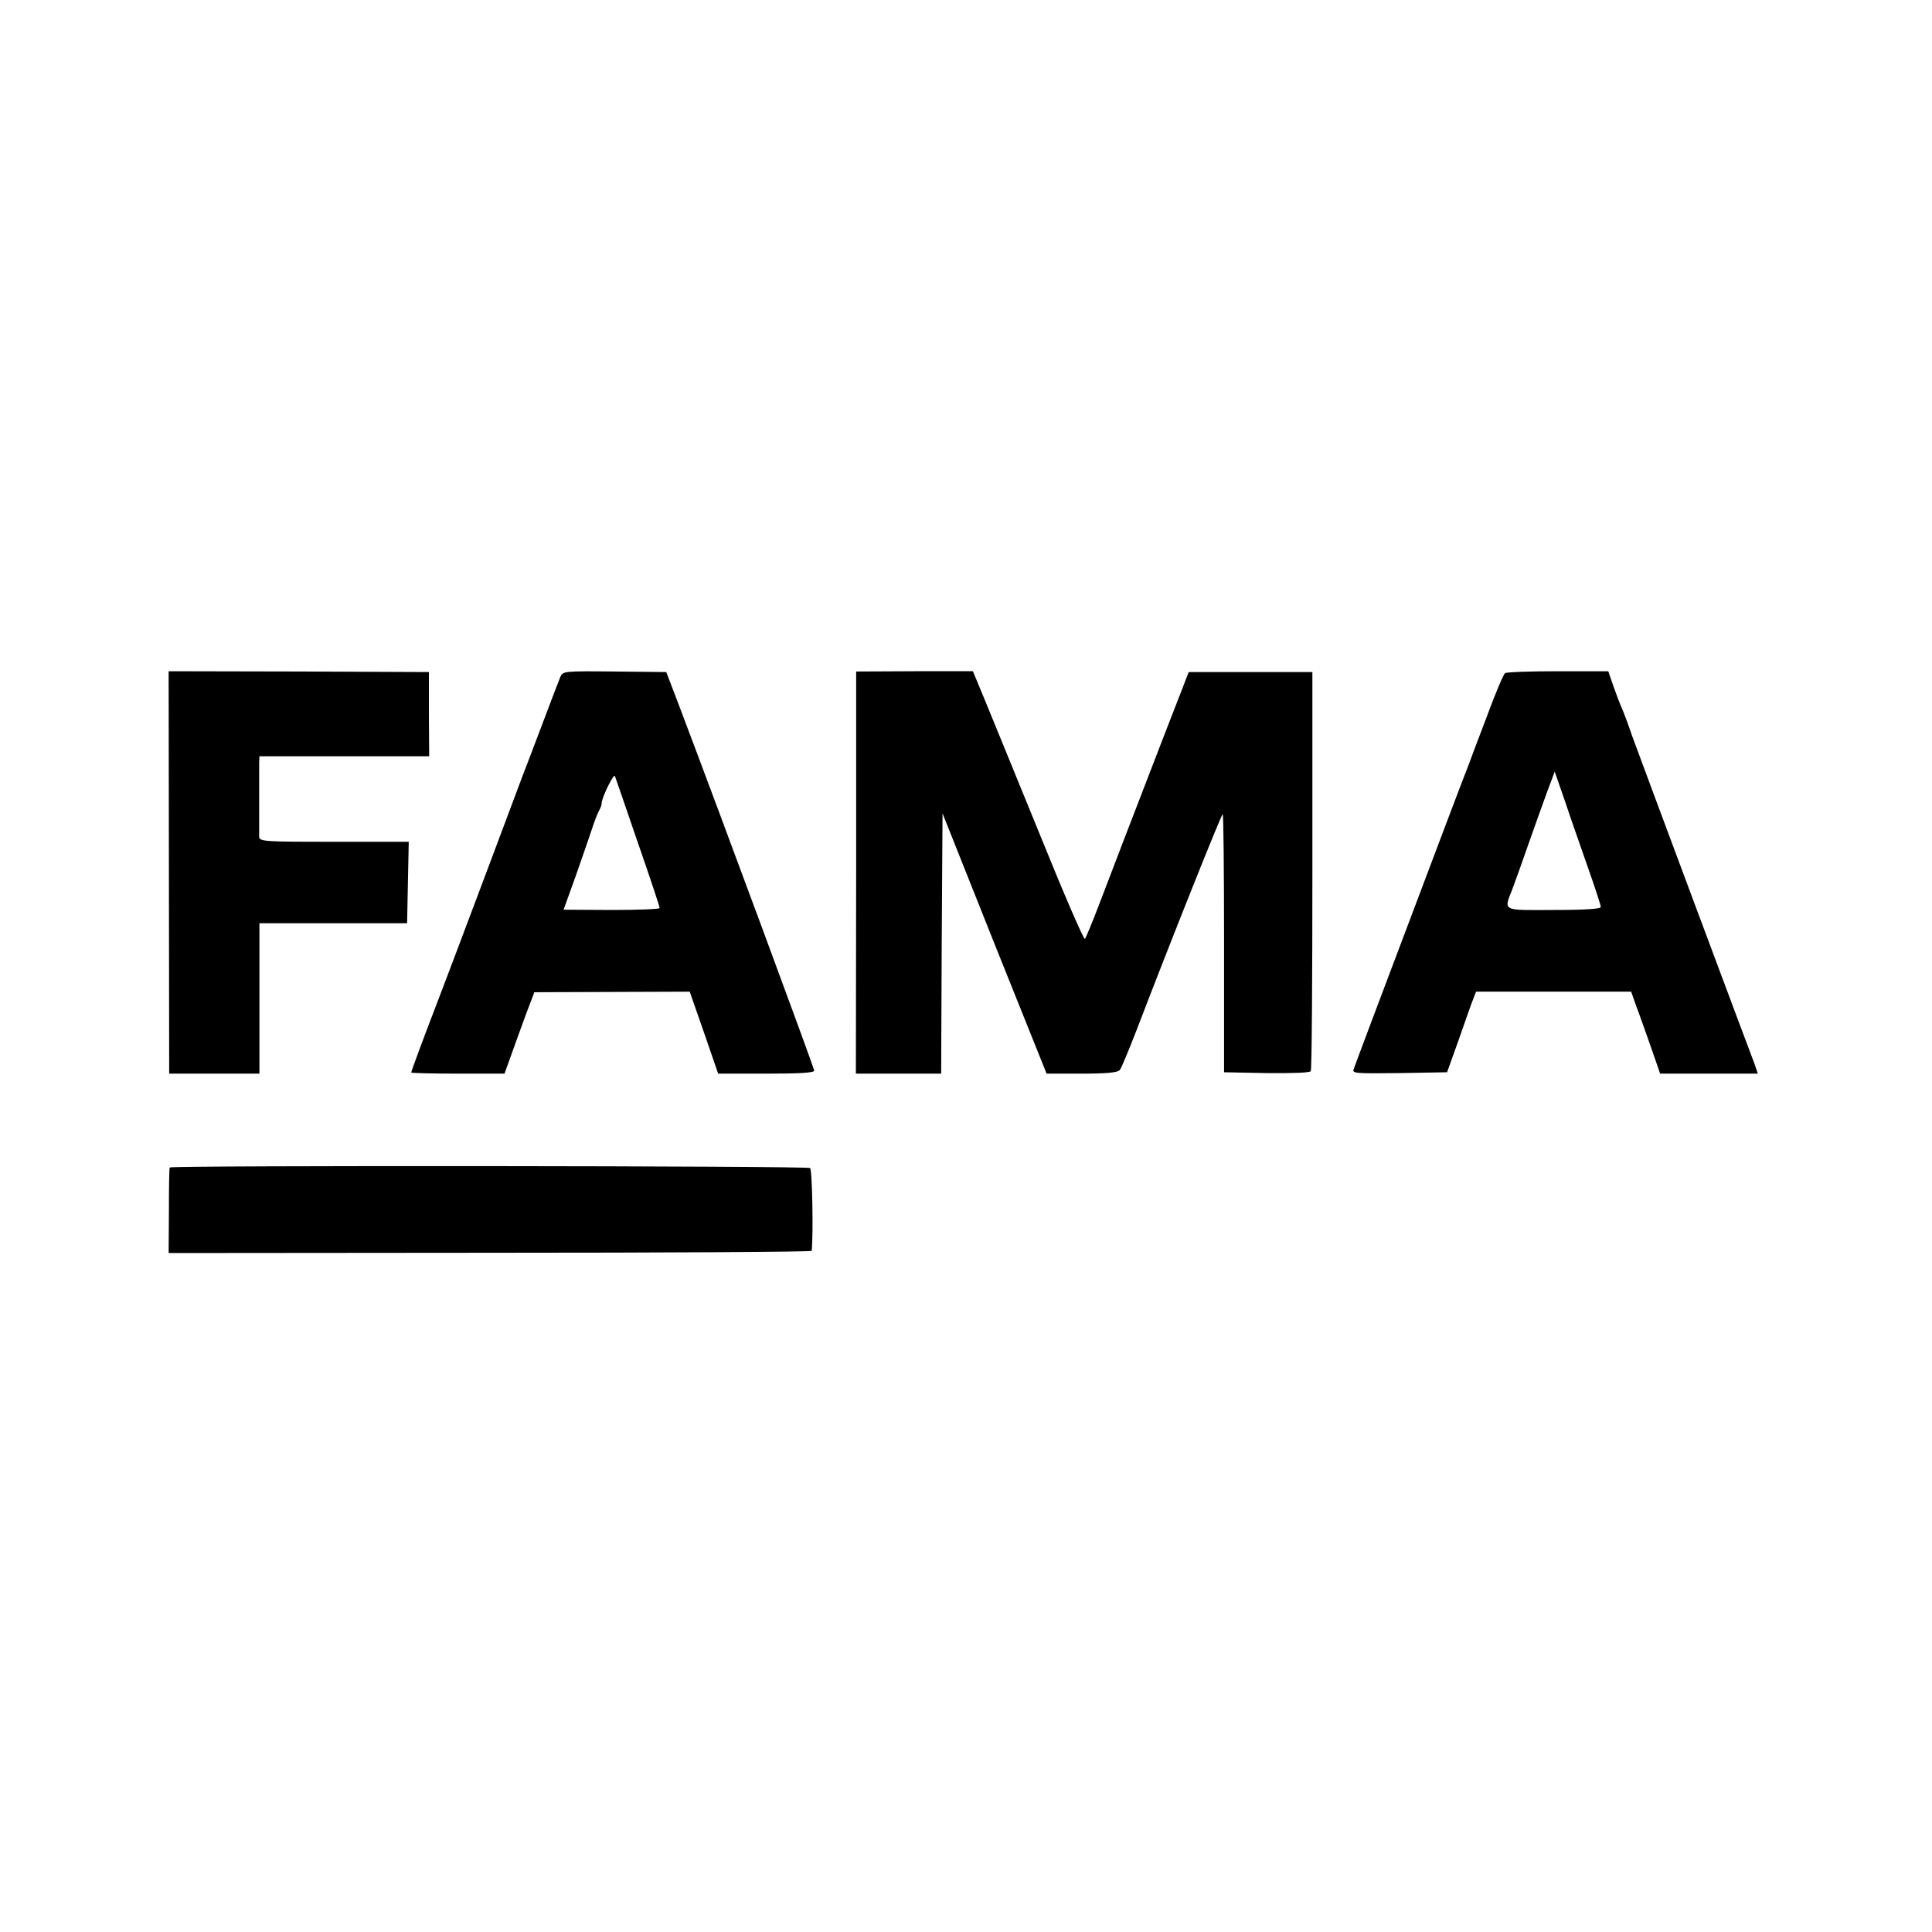 <?xml version="1.0" standalone="no"?>
<!DOCTYPE svg PUBLIC "-//W3C//DTD SVG 20010904//EN"
 "http://www.w3.org/TR/2001/REC-SVG-20010904/DTD/svg10.dtd">
<svg version="1.0" xmlns="http://www.w3.org/2000/svg"
 width="700pt" height="700pt" viewBox="0 0 700 700"
 preserveAspectRatio="xMidYMid meet">
<g transform="translate(0,700) scale(0.1,-0.1)"
fill="#000000" stroke="none">
<path d="M612 3839 l1 -729 163 0 164 0 0 273 0 272 268 0 267 0 3 148 3 147
-271 0 c-250 0 -270 1 -271 18 0 26 0 244 0 270 l1 22 308 0 307 0 -1 152 0
153 -471 2 -472 1 1 -729z"/>
<path d="M2030 4547 c-5 -12 -32 -83 -60 -157 -28 -74 -64 -169 -80 -210 -15
-41 -83 -221 -150 -400 -67 -179 -137 -363 -155 -410 -47 -122 -95 -251 -95
-256 0 -2 76 -4 169 -4 l169 0 37 103 c20 56 44 122 54 147 l17 45 282 1 281
1 52 -149 51 -148 174 0 c120 0 174 3 174 11 0 9 -338 923 -492 1329 l-44 115
-187 2 c-185 2 -188 1 -197 -20z m281 -600 c44 -126 79 -232 79 -237 0 -4 -78
-7 -174 -7 l-174 1 45 125 c24 69 51 146 59 171 8 25 19 53 24 62 6 10 10 22
10 28 0 20 45 111 48 98 3 -7 40 -116 83 -241z"/>
<path d="M3102 3838 l-1 -728 155 0 154 0 2 471 3 472 188 -472 189 -471 128
0 c90 0 130 4 137 13 6 6 32 71 60 142 115 301 308 785 313 785 3 0 5 -210 5
-467 l0 -468 154 -3 c89 -1 157 1 160 7 4 5 6 333 6 728 l0 718 -224 0 -224 0
-99 -255 c-132 -342 -167 -433 -223 -580 -26 -69 -51 -128 -54 -132 -4 -4 -76
162 -160 370 -85 207 -174 427 -200 489 l-46 111 -211 0 -212 -1 0 -729z"/>
<path d="M5453 4561 c-5 -3 -36 -75 -67 -160 -32 -84 -62 -163 -66 -175 -5
-11 -99 -259 -209 -551 -110 -291 -203 -538 -206 -548 -7 -16 3 -17 165 -15
l173 3 43 120 c23 66 46 132 52 146 l10 26 281 0 281 0 18 -51 c11 -28 34 -95
53 -148 l34 -98 177 0 177 0 -13 38 c-8 20 -105 280 -216 577 -111 297 -213
572 -227 610 -13 39 -30 84 -37 100 -8 17 -21 53 -31 81 l-18 52 -182 0 c-101
0 -187 -3 -192 -7z m301 -706 c25 -71 46 -135 46 -141 0 -7 -54 -11 -170 -11
-190 -1 -182 -5 -151 74 10 26 37 102 60 168 23 66 54 151 68 190 l26 69 38
-109 c20 -61 58 -168 83 -240z"/>
<path d="M615 2770 c-2 -3 -3 -74 -3 -158 l-1 -152 1165 1 c640 0 1164 3 1165
7 6 62 2 295 -6 300 -12 8 -2315 10 -2320 2z"/>
</g>
</svg>
